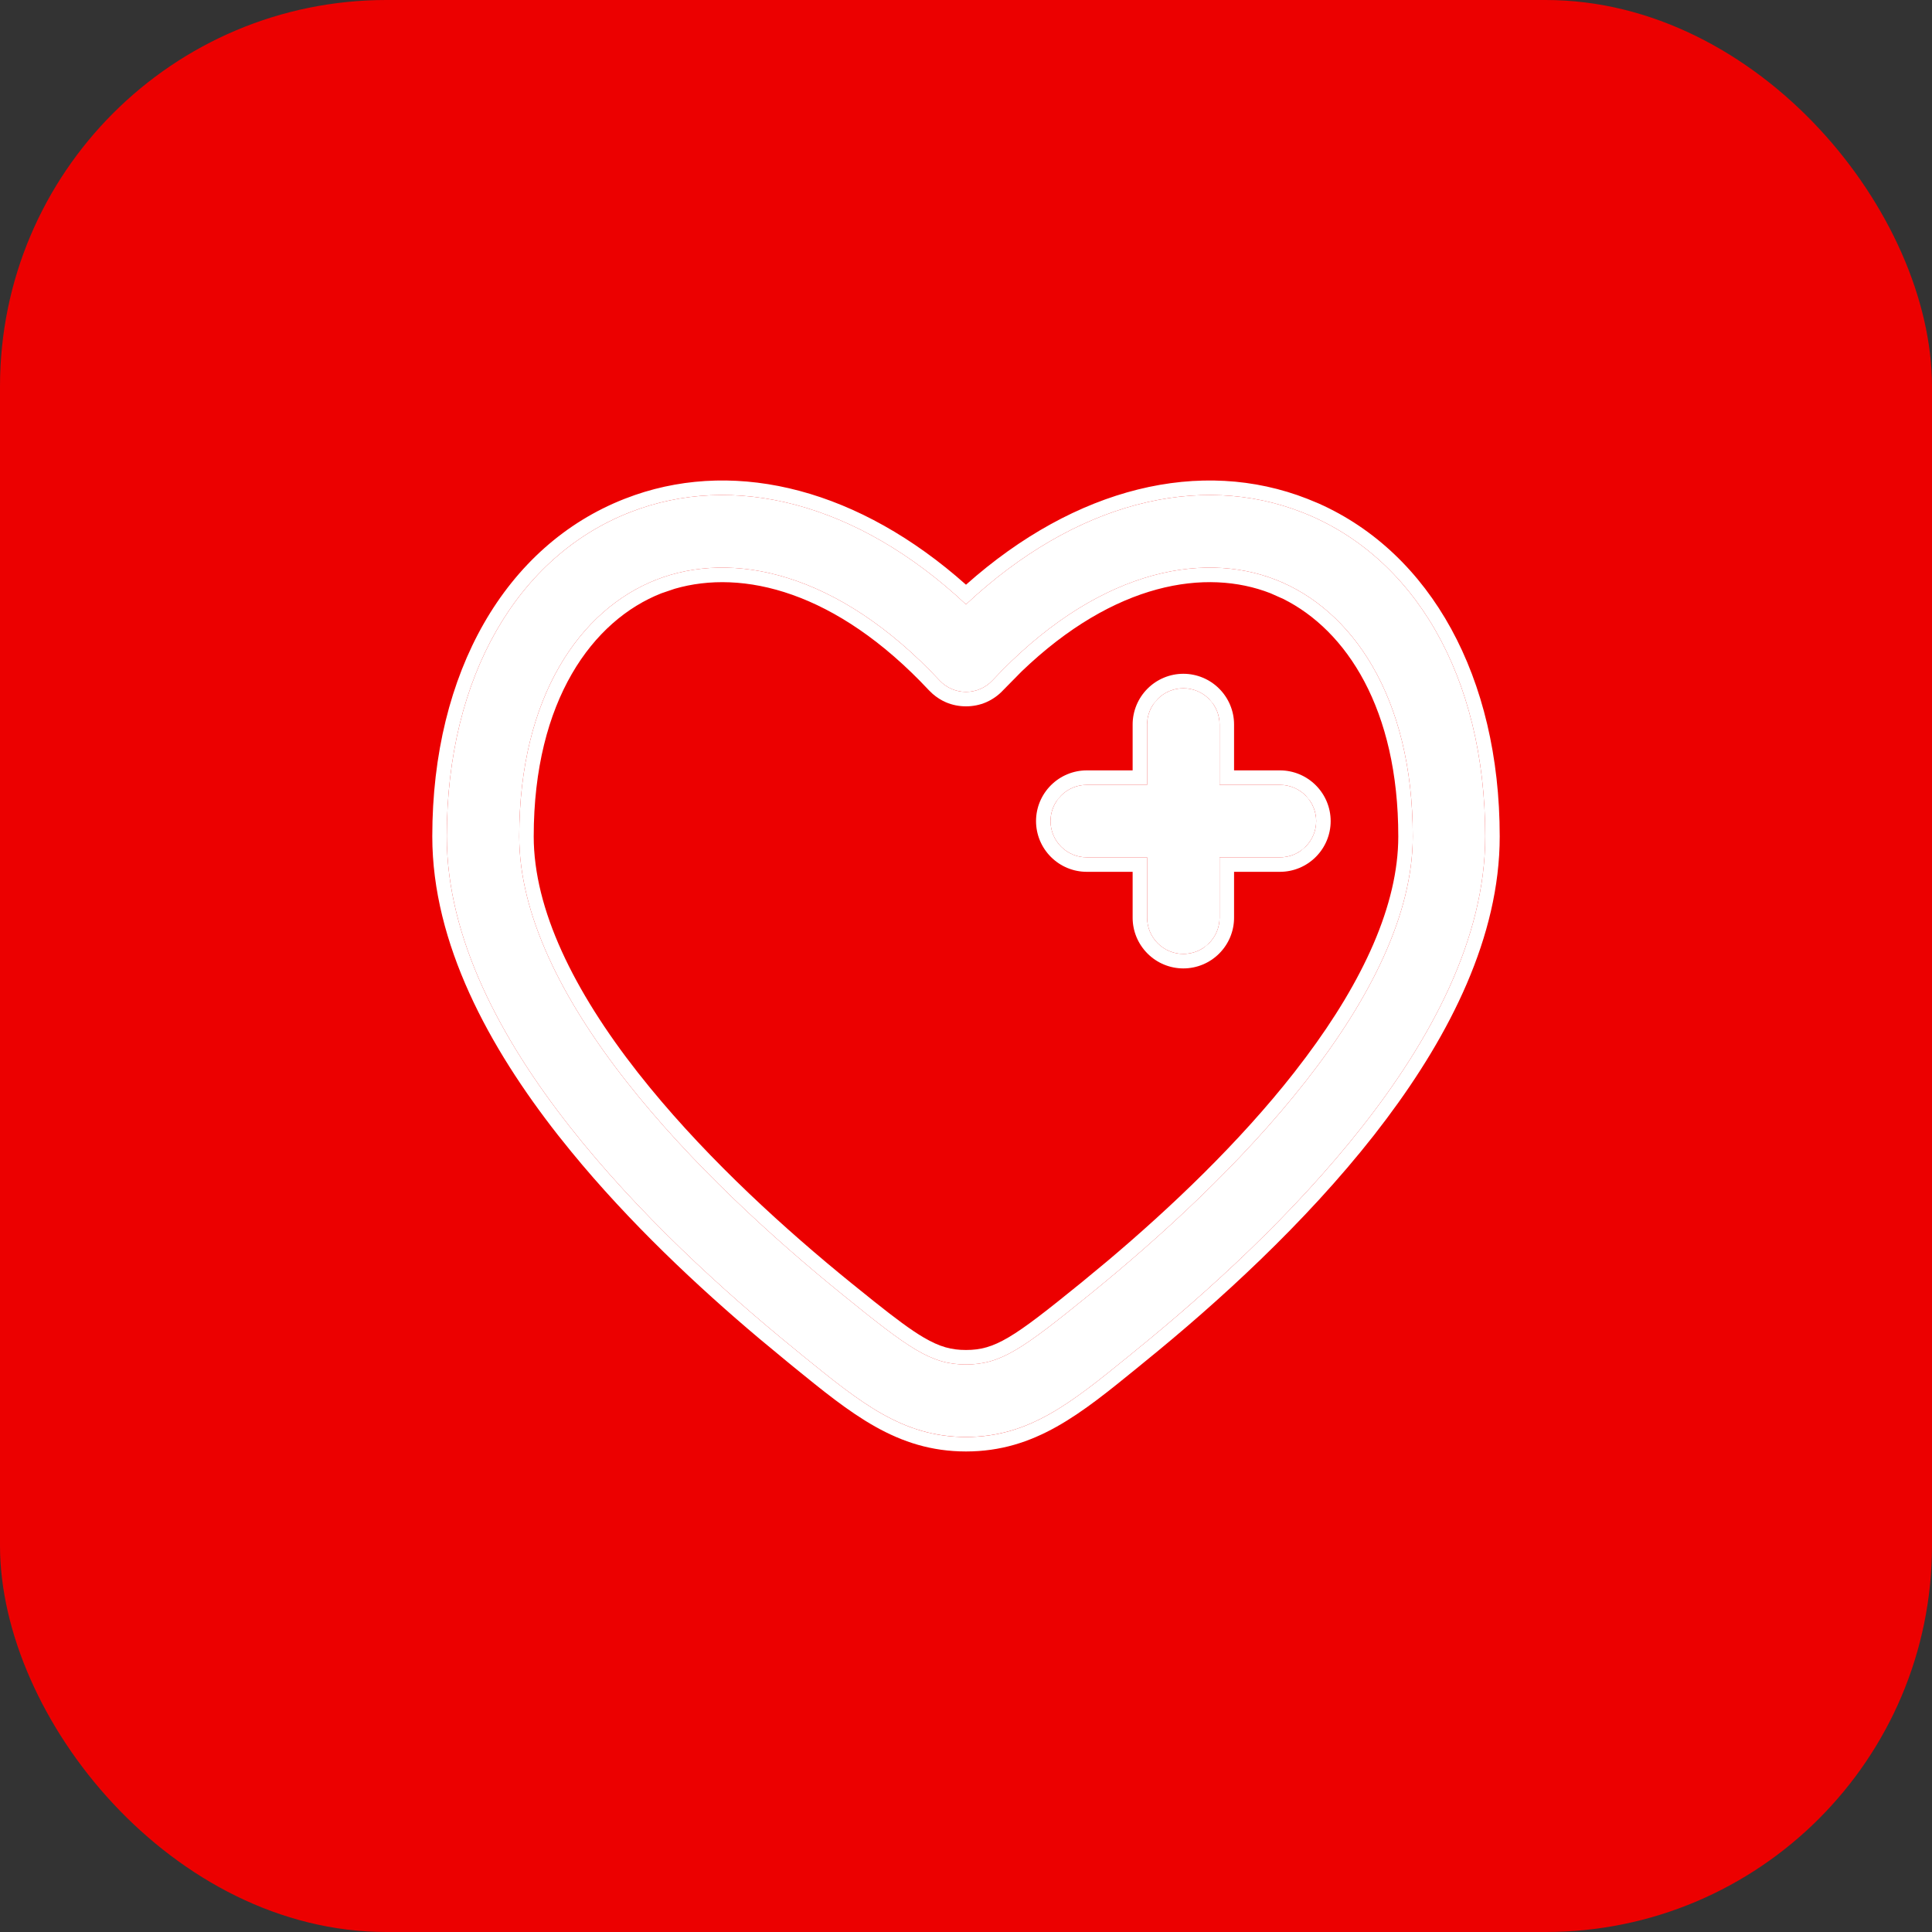 <?xml version="1.0" encoding="UTF-8"?> <svg xmlns="http://www.w3.org/2000/svg" width="40" height="40" viewBox="0 0 40 40" fill="none"><rect x="0" y="0" width="40" height="40" fill="#333333" stroke="none"/><rect width="40" height="40" rx="8" fill="#EC0000"></rect><g clip-path="url(#clip0_60_436)"><path d="M25.25 15C25.25 14.801 25.171 14.61 25.03 14.47C24.89 14.329 24.699 14.25 24.5 14.25C24.301 14.25 24.11 14.329 23.97 14.47C23.829 14.61 23.75 14.801 23.75 15V16.25H22.5C22.301 16.25 22.11 16.329 21.97 16.47C21.829 16.61 21.75 16.801 21.75 17C21.75 17.199 21.829 17.39 21.97 17.53C22.11 17.671 22.301 17.75 22.5 17.75H23.75V19C23.75 19.199 23.829 19.39 23.97 19.53C24.11 19.671 24.301 19.75 24.5 19.75C24.699 19.75 24.89 19.671 25.03 19.53C25.171 19.39 25.25 19.199 25.25 19V17.75H26.5C26.699 17.75 26.89 17.671 27.03 17.53C27.171 17.39 27.25 17.199 27.25 17C27.25 16.801 27.171 16.61 27.03 16.47C26.89 16.329 26.699 16.25 26.5 16.25H25.25V15Z" fill="white"></path><path d="M23.45 19V18.05H22.5C22.221 18.05 21.955 17.939 21.758 17.742C21.561 17.545 21.45 17.279 21.45 17C21.45 16.721 21.561 16.455 21.758 16.258C21.955 16.061 22.221 15.95 22.5 15.95V16.25C22.301 16.25 22.11 16.329 21.97 16.47L21.876 16.584C21.794 16.706 21.75 16.851 21.75 17C21.75 17.199 21.829 17.39 21.97 17.53C22.11 17.671 22.301 17.75 22.5 17.75H23.75V19C23.75 19.199 23.829 19.39 23.97 19.53C24.11 19.671 24.301 19.75 24.5 19.75C24.649 19.75 24.794 19.706 24.916 19.624L25.03 19.53C25.171 19.39 25.25 19.199 25.25 19V17.75H26.5C26.649 17.75 26.794 17.706 26.916 17.624L27.03 17.53C27.171 17.39 27.25 17.199 27.25 17C27.25 16.851 27.206 16.706 27.124 16.584L27.03 16.47C26.89 16.329 26.699 16.25 26.5 16.25V15.95C26.779 15.95 27.045 16.061 27.242 16.258C27.439 16.455 27.55 16.721 27.55 17C27.55 17.279 27.439 17.545 27.242 17.742C27.045 17.939 26.779 18.05 26.5 18.05H25.55V19C25.55 19.279 25.439 19.545 25.242 19.742C25.045 19.939 24.779 20.05 24.5 20.05C24.221 20.05 23.955 19.939 23.758 19.742C23.561 19.545 23.45 19.279 23.45 19ZM25.25 15C25.25 14.851 25.206 14.706 25.124 14.584L25.03 14.47C24.89 14.329 24.699 14.25 24.5 14.25C24.301 14.25 24.11 14.329 23.97 14.47L23.876 14.584C23.794 14.706 23.75 14.851 23.75 15V16.25H22.5V15.95H23.45V15C23.45 14.722 23.561 14.455 23.758 14.258C23.955 14.061 24.221 13.95 24.5 13.95C24.779 13.95 25.045 14.061 25.242 14.258C25.439 14.455 25.55 14.722 25.55 15V15.95H26.5V16.25H25.25V15Z" fill="white"></path><path fill-rule="evenodd" clip-rule="evenodd" d="M30.75 17.318C30.75 13.992 29.268 11.51 26.96 10.607C24.825 9.77 22.262 10.396 20 12.513C17.738 10.396 15.175 9.77 13.04 10.607C10.732 11.51 9.25 13.992 9.25 17.317C9.25 19.436 10.38 21.52 11.787 23.314C13.209 25.127 14.997 26.75 16.489 27.961L16.623 28.071C17.823 29.046 18.691 29.751 20 29.751C21.31 29.751 22.176 29.046 23.377 28.071L23.511 27.961C25.003 26.751 26.791 25.127 28.213 23.314C29.62 21.52 30.75 19.436 30.75 17.318ZM20.548 14.087C22.66 11.828 24.849 11.391 26.414 12.003C27.982 12.617 29.25 14.413 29.25 17.318C29.25 18.929 28.37 20.682 27.032 22.388C25.708 24.078 24.016 25.62 22.566 26.797C21.173 27.927 20.723 28.25 20 28.25C19.277 28.25 18.827 27.927 17.434 26.796C15.984 25.62 14.292 24.077 12.968 22.389C11.629 20.682 10.75 18.929 10.75 17.318C10.75 14.413 12.018 12.618 13.586 12.003C15.151 11.391 17.34 11.828 19.452 14.087C19.522 14.162 19.607 14.222 19.701 14.263C19.796 14.304 19.897 14.325 20 14.325C20.103 14.325 20.204 14.304 20.299 14.263C20.393 14.222 20.478 14.162 20.548 14.087Z" fill="white"></path><path d="M20 12.106C22.273 10.083 24.864 9.463 27.069 10.328L27.297 10.422C29.619 11.453 31.05 14.015 31.05 17.318C31.05 19.399 30.012 21.419 28.712 23.156L28.449 23.5C27.008 25.337 25.201 26.977 23.7 28.194L23.567 28.303L23.566 28.304C22.382 29.266 21.434 30.051 20 30.051C18.567 30.051 17.618 29.266 16.434 28.304L16.433 28.303L16.3 28.194L15.725 27.718C14.452 26.646 13.031 25.314 11.825 23.841L11.551 23.5C10.13 21.688 8.95 19.537 8.95 17.317C8.95 13.909 10.475 11.289 12.931 10.328L13.145 10.249C15.302 9.504 17.801 10.148 20 12.106ZM26.96 10.607C24.825 9.77 22.262 10.396 20 12.513C17.738 10.396 15.175 9.77 13.04 10.607C10.732 11.51 9.25 13.992 9.25 17.317C9.25 19.436 10.38 21.52 11.787 23.314C13.209 25.127 14.997 26.75 16.489 27.961L16.623 28.071C17.823 29.046 18.691 29.752 20 29.752C21.31 29.752 22.176 29.046 23.377 28.071L23.511 27.961C25.003 26.752 26.791 25.127 28.213 23.314C29.62 21.52 30.75 19.436 30.75 17.318C30.75 13.992 29.268 11.51 26.96 10.607ZM20.548 14.087C22.66 11.828 24.849 11.391 26.414 12.003C27.982 12.617 29.25 14.413 29.25 17.318C29.25 18.929 28.37 20.682 27.032 22.388C25.708 24.078 24.016 25.62 22.566 26.797C21.173 27.927 20.723 28.25 20 28.25C19.277 28.25 18.827 27.927 17.434 26.796C15.984 25.62 14.292 24.077 12.968 22.389C11.629 20.682 10.75 18.929 10.75 17.318C10.75 14.413 12.018 12.618 13.586 12.003C15.151 11.391 17.34 11.828 19.452 14.087C19.522 14.162 19.607 14.222 19.701 14.263C19.795 14.304 19.897 14.325 20 14.325C20.103 14.325 20.205 14.304 20.299 14.263C20.393 14.222 20.478 14.162 20.548 14.087ZM26.305 12.283C24.977 11.763 23.079 12.051 21.152 13.901L20.768 14.291C20.669 14.397 20.55 14.481 20.418 14.539C20.286 14.596 20.144 14.624 20 14.624C19.856 14.624 19.714 14.596 19.582 14.539C19.483 14.496 19.392 14.437 19.311 14.367L19.232 14.291C17.305 12.23 15.37 11.782 13.969 12.19L13.695 12.283C12.274 12.84 11.05 14.498 11.05 17.318C11.05 18.828 11.879 20.514 13.204 22.204L13.453 22.514C14.717 24.057 16.272 25.467 17.623 26.563L18.104 26.95C18.54 27.297 18.855 27.533 19.12 27.689C19.457 27.887 19.698 27.95 20 27.95C20.302 27.95 20.543 27.887 20.88 27.689C21.233 27.481 21.675 27.133 22.377 26.564L22.927 26.109C24.23 25.01 25.654 23.66 26.796 22.203L27.038 21.886C28.221 20.304 28.95 18.733 28.95 17.318C28.95 14.674 27.874 13.051 26.568 12.4L26.305 12.283Z" fill="white"></path></g><defs><clipPath id="clip0_60_436"><rect width="24" height="24" fill="white" transform="translate(8 8)"></rect></clipPath></defs></svg> 